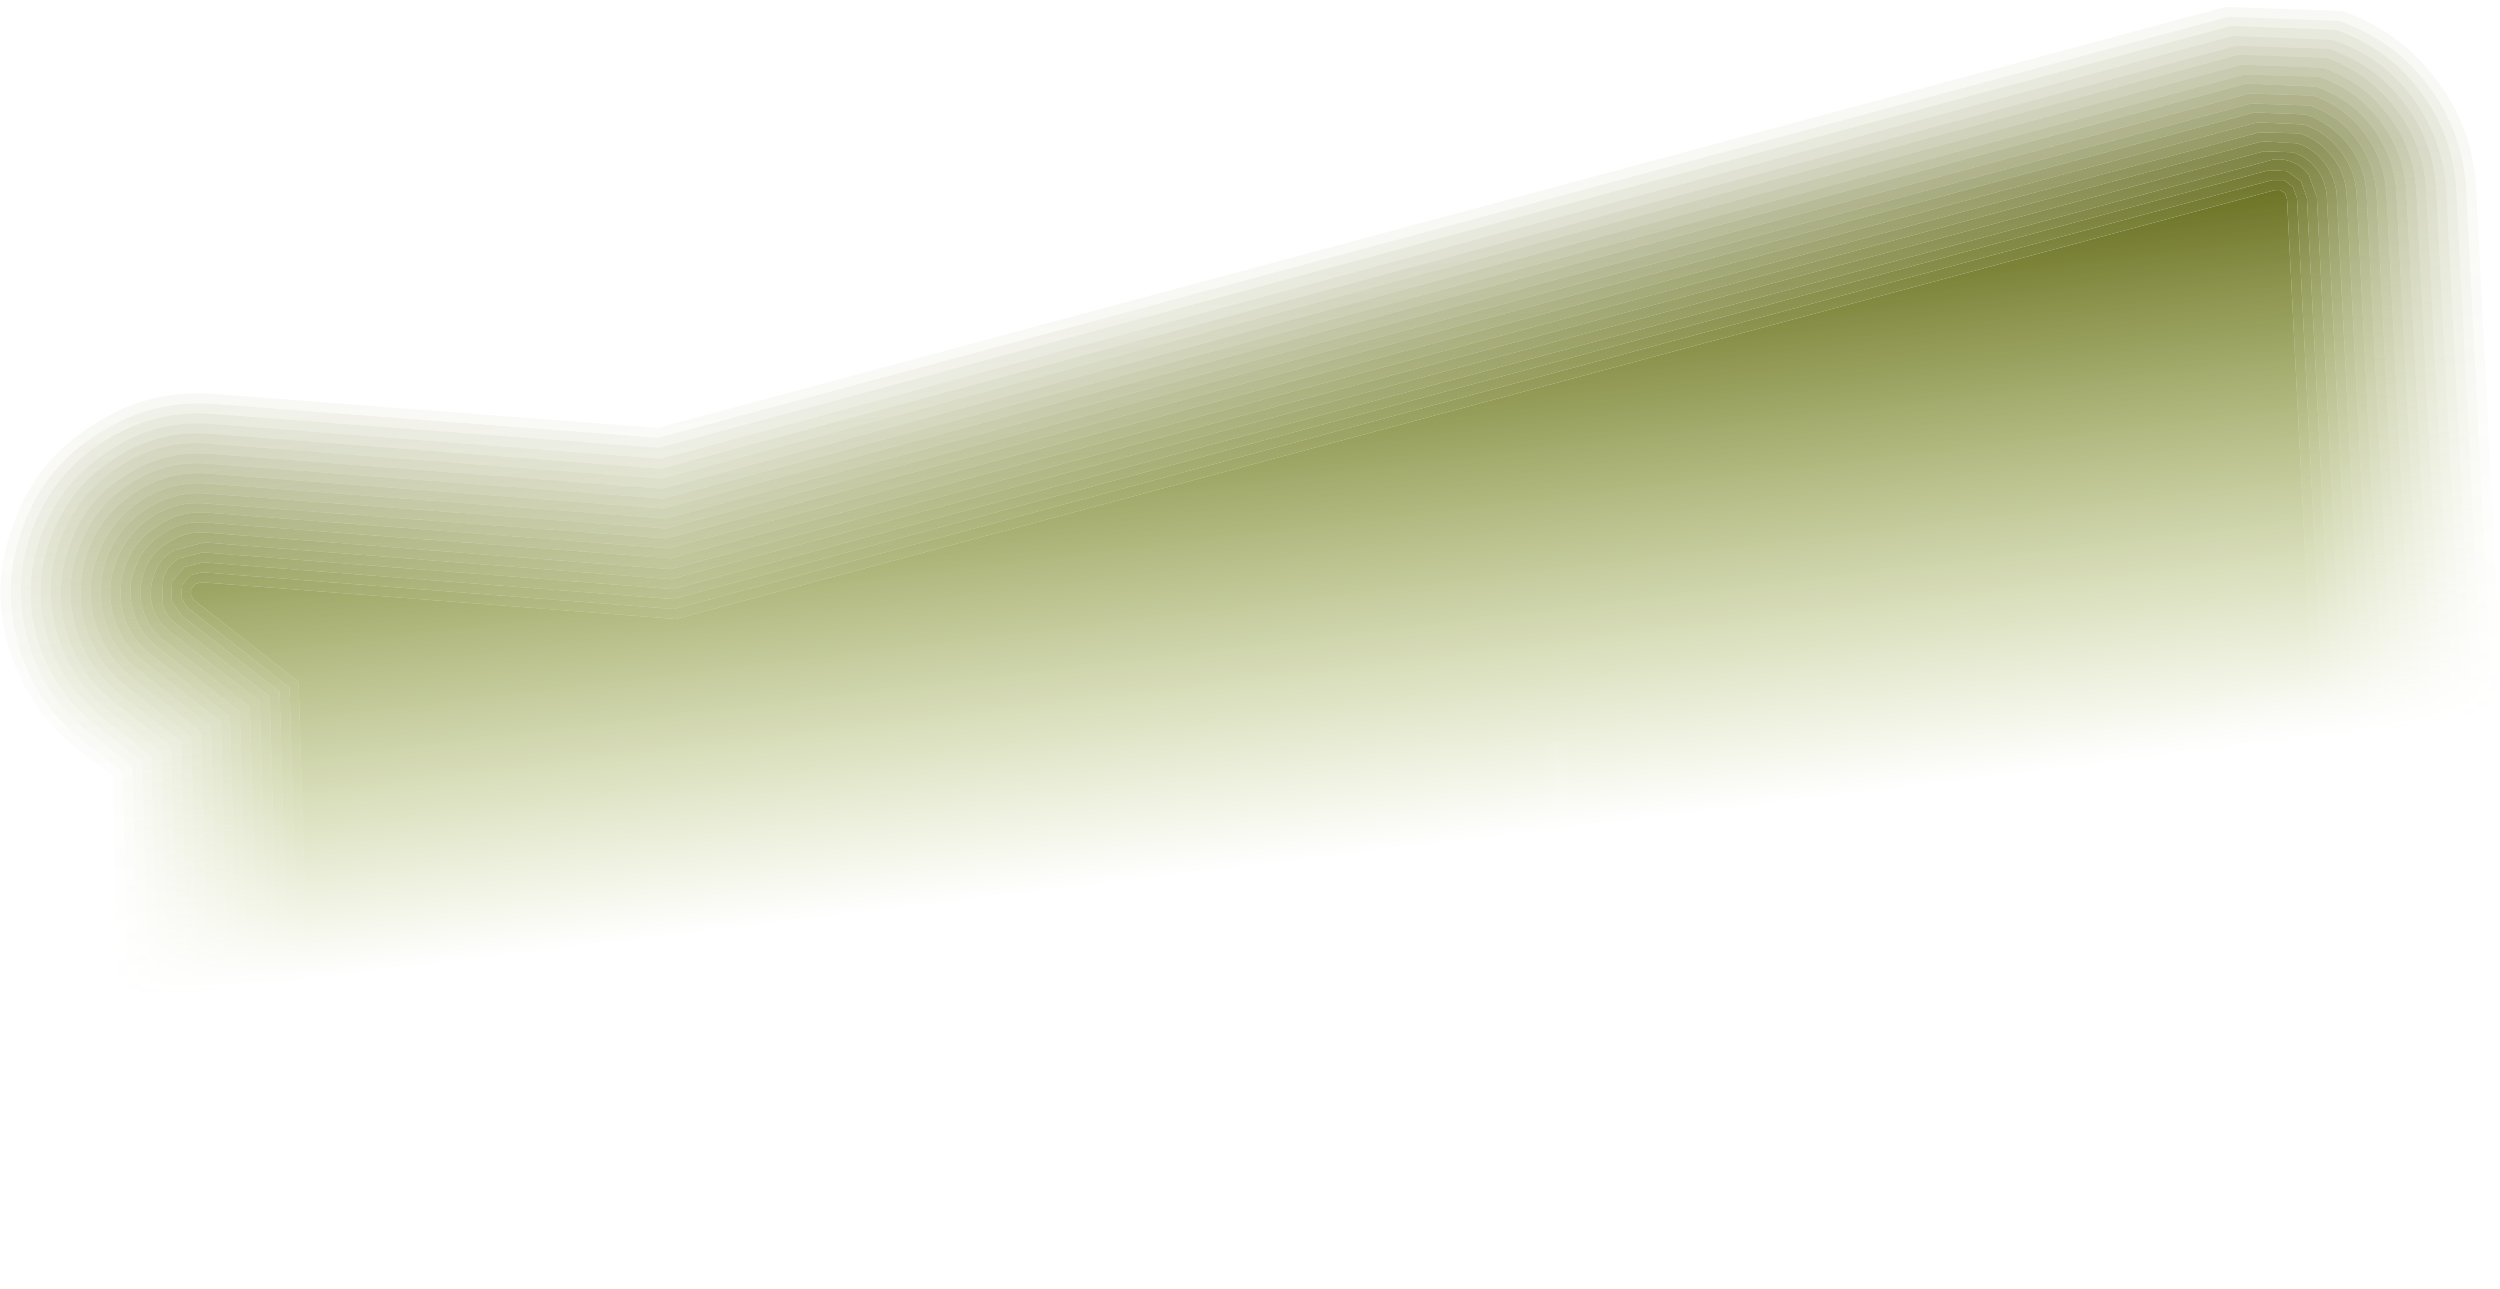<?xml version="1.0" encoding="UTF-8" standalone="no"?>
<svg xmlns:xlink="http://www.w3.org/1999/xlink" height="64.75px" width="125.6px" xmlns="http://www.w3.org/2000/svg">
  <g transform="matrix(1.0, 0.0, 0.0, 1.0, 62.8, 32.35)">
    <path d="M15.35 4.95 L14.85 5.0 14.6 11.55 14.5 11.8 14.25 12.0 -24.75 22.9 -25.0 22.9 -46.9 18.95 -47.15 18.8 -47.3 18.5 -47.8 1.9 -53.05 -2.2 -53.2 -2.45 -53.2 -2.75 -53.0 -3.0 -52.7 -3.1 -28.85 -1.25 51.5 -22.8 51.75 -22.8 52.0 -22.65 52.1 -22.35 53.3 1.1 53.2 1.4 52.95 1.6 17.2 11.35 16.9 11.35 16.65 11.2 16.55 10.9 15.9 4.95 15.4 4.95 15.35 4.95" fill="url(#gradient0)" fill-rule="evenodd" stroke="none"/>
    <path d="M59.6 -28.35 Q61.45 -25.9 61.6 -22.85 L62.8 0.6 Q62.95 4.1 60.9 6.95 58.8 9.8 55.45 10.75 L19.7 20.5 17.65 20.85 16.8 21.15 -22.2 32.05 -26.65 32.25 -48.55 28.3 Q-52.05 27.7 -54.35 25.0 -56.7 22.25 -56.8 18.75 L-57.15 6.65 -58.9 5.3 Q-61.5 3.2 -62.4 0.05 -63.3 -3.1 -62.05 -6.2 -60.9 -9.3 -58.05 -11.05 -55.25 -12.85 -51.95 -12.55 L-29.75 -10.85 49.0 -32.0 54.85 -31.8 Q57.75 -30.8 59.6 -28.35 M59.2 -28.05 Q57.45 -30.35 54.7 -31.3 L49.15 -31.5 -29.75 -10.35 -52.0 -12.05 Q-55.15 -12.3 -57.8 -10.6 -60.5 -8.95 -61.6 -6.0 -62.75 -3.1 -61.9 -0.05 -61.1 2.95 -58.6 4.9 L-56.65 6.4 -56.3 18.75 Q-56.2 22.1 -54.0 24.65 -51.8 27.2 -48.45 27.8 L-26.55 31.75 -22.35 31.55 16.65 20.65 17.55 20.35 19.55 20.05 55.3 10.3 Q58.5 9.4 60.5 6.65 62.45 3.95 62.3 0.65 L61.1 -22.8 Q60.95 -25.7 59.2 -28.05" fill="url(#gradient1)" fill-rule="evenodd" stroke="none"/>
    <path d="M53.4 -27.55 Q55.0 -27.0 56.0 -25.65 57.0 -24.3 57.1 -22.6 L58.3 0.85 Q58.4 2.75 57.25 4.35 56.1 5.9 54.25 6.4 L18.5 16.15 16.7 16.35 15.6 16.8 -23.4 27.7 -25.85 27.85 -47.75 23.9 Q-49.7 23.5 -50.95 22.05 -52.25 20.55 -52.3 18.65 L-52.7 4.4 -56.1 1.75 Q-57.55 0.6 -58.05 -1.15 -58.55 -2.9 -57.85 -4.55 -57.2 -6.25 -55.65 -7.25 -54.15 -8.2 -52.3 -8.05 L-29.35 -6.3 50.2 -27.65 53.4 -27.55 M53.25 -27.05 L50.3 -27.15 -29.35 -5.8 -52.35 -7.55 Q-54.0 -7.7 -55.4 -6.8 -56.8 -5.95 -57.4 -4.4 -58.0 -2.85 -57.55 -1.25 -57.15 0.3 -55.8 1.35 L-52.2 4.15 -51.8 18.6 Q-51.75 20.35 -50.55 21.7 -49.4 23.05 -47.65 23.4 L-25.75 27.35 -23.55 27.25 15.45 16.35 16.65 15.85 18.4 15.7 54.15 5.95 Q55.8 5.45 56.85 4.05 57.9 2.6 57.8 0.85 L56.6 -22.6 Q56.5 -24.1 55.6 -25.35 54.7 -26.55 53.25 -27.05" fill="url(#gradient2)" fill-rule="evenodd" stroke="none"/>
    <path d="M53.25 -27.05 Q54.7 -26.55 55.6 -25.35 56.5 -24.1 56.6 -22.6 L57.8 0.85 Q57.9 2.6 56.85 4.05 55.8 5.45 54.15 5.95 L18.4 15.7 16.65 15.85 15.45 16.35 -23.55 27.25 -25.75 27.35 -47.65 23.4 Q-49.4 23.05 -50.55 21.7 -51.75 20.35 -51.8 18.6 L-52.2 4.15 -55.8 1.35 Q-57.15 0.3 -57.55 -1.25 -58.0 -2.85 -57.4 -4.4 -56.8 -5.95 -55.4 -6.8 -54.0 -7.7 -52.35 -7.55 L-29.35 -5.8 50.3 -27.15 53.25 -27.05 M53.05 -26.6 L50.45 -26.7 -29.3 -5.3 -52.4 -7.05 Q-53.9 -7.2 -55.15 -6.4 -56.4 -5.6 -56.95 -4.2 -57.5 -2.85 -57.1 -1.4 -56.7 0.05 -55.5 0.95 L-51.7 3.9 -51.3 18.6 Q-51.25 20.15 -50.2 21.4 -49.15 22.6 -47.6 22.9 L-25.7 26.85 -23.7 26.75 15.3 15.85 16.5 15.35 18.25 15.2 54.0 5.45 Q55.5 5.0 56.45 3.75 57.4 2.45 57.3 0.9 L56.1 -22.55 Q56.05 -23.95 55.2 -25.05 54.35 -26.15 53.05 -26.6" fill="url(#gradient3)" fill-rule="evenodd" stroke="none"/>
    <path d="M53.55 -28.0 Q55.3 -27.4 56.4 -25.95 57.5 -24.45 57.6 -22.65 L58.8 0.8 Q58.9 2.9 57.65 4.6 56.4 6.35 54.4 6.9 L18.65 16.65 16.8 16.9 15.75 17.3 -23.25 28.2 -25.95 28.3 -47.85 24.35 Q-49.95 23.95 -51.35 22.35 -52.75 20.75 -52.8 18.65 L-53.2 4.65 -56.45 2.15 Q-58.0 0.9 -58.55 -1.0 -59.05 -2.9 -58.35 -4.75 -57.65 -6.6 -55.95 -7.65 -54.25 -8.75 -52.25 -8.55 L-29.45 -6.8 50.05 -28.15 53.55 -28.0 M53.4 -27.55 L50.2 -27.65 -29.35 -6.3 -52.3 -8.05 Q-54.15 -8.2 -55.65 -7.25 -57.2 -6.25 -57.85 -4.55 -58.55 -2.9 -58.05 -1.15 -57.55 0.6 -56.1 1.75 L-52.7 4.4 -52.3 18.65 Q-52.25 20.55 -50.95 22.05 -49.7 23.5 -47.75 23.9 L-25.85 27.85 -23.4 27.7 15.6 16.8 16.7 16.35 18.5 16.15 54.25 6.4 Q56.1 5.9 57.25 4.35 58.4 2.75 58.3 0.85 L57.1 -22.6 Q57.0 -24.3 56.0 -25.65 55.0 -27.0 53.4 -27.55" fill="url(#gradient4)" fill-rule="evenodd" stroke="none"/>
    <path d="M53.7 -28.5 Q55.6 -27.85 56.8 -26.25 58.0 -24.65 58.1 -22.65 L59.3 0.8 Q59.4 3.05 58.05 4.9 56.7 6.75 54.5 7.4 L18.75 17.15 16.9 17.4 15.85 17.75 -23.15 28.65 -26.05 28.8 -47.95 24.85 Q-50.2 24.45 -51.7 22.7 -53.25 20.95 -53.3 18.65 L-53.7 4.9 -56.75 2.55 Q-58.45 1.2 -59.0 -0.85 -59.6 -2.95 -58.8 -4.9 -58.05 -6.95 -56.2 -8.1 -54.4 -9.25 -52.25 -9.05 L-29.45 -7.3 49.95 -28.6 53.7 -28.5 M53.55 -28.0 L50.05 -28.15 -29.45 -6.8 -52.25 -8.55 Q-54.25 -8.75 -55.95 -7.65 -57.65 -6.6 -58.35 -4.75 -59.05 -2.9 -58.55 -1.0 -58.0 0.9 -56.45 2.15 L-53.2 4.65 -52.8 18.65 Q-52.75 20.75 -51.35 22.35 -49.95 23.95 -47.85 24.35 L-25.95 28.3 -23.25 28.2 15.75 17.3 16.8 16.9 18.65 16.65 54.4 6.9 Q56.4 6.35 57.65 4.6 58.9 2.9 58.8 0.8 L57.6 -22.65 Q57.5 -24.45 56.4 -25.95 55.3 -27.4 53.55 -28.0" fill="url(#gradient5)" fill-rule="evenodd" stroke="none"/>
    <path d="M53.9 -28.95 Q55.9 -28.25 57.2 -26.55 58.5 -24.85 58.6 -22.7 L59.8 0.75 Q59.95 3.2 58.5 5.2 57.0 7.2 54.65 7.85 L18.9 17.6 17.05 17.85 16.0 18.25 -23.0 29.15 -26.15 29.3 -48.05 25.35 Q-50.45 24.9 -52.1 23.05 -53.75 21.1 -53.8 18.65 L-54.2 5.15 -57.05 2.95 Q-58.9 1.5 -59.5 -0.75 -60.1 -2.95 -59.25 -5.1 -58.45 -7.3 -56.45 -8.5 -54.5 -9.75 -52.2 -9.55 L-29.5 -7.8 49.8 -29.1 53.9 -28.95 M53.7 -28.5 L49.95 -28.6 -29.45 -7.3 -52.25 -9.05 Q-54.4 -9.25 -56.2 -8.1 -58.05 -6.95 -58.8 -4.9 -59.6 -2.95 -59.0 -0.85 -58.45 1.2 -56.75 2.55 L-53.7 4.9 -53.3 18.65 Q-53.25 20.95 -51.7 22.7 -50.2 24.45 -47.95 24.85 L-26.05 28.8 -23.15 28.65 15.85 17.75 16.9 17.4 18.75 17.15 54.5 7.4 Q56.7 6.75 58.05 4.9 59.4 3.05 59.3 0.8 L58.1 -22.65 Q58.0 -24.65 56.8 -26.25 55.6 -27.85 53.7 -28.5" fill="url(#gradient6)" fill-rule="evenodd" stroke="none"/>
    <path d="M53.9 -28.95 L49.8 -29.1 -29.5 -7.8 -52.2 -9.55 Q-54.5 -9.75 -56.45 -8.5 -58.45 -7.3 -59.25 -5.1 -60.1 -2.95 -59.5 -0.75 -58.9 1.5 -57.05 2.95 L-54.2 5.15 -53.8 18.65 Q-53.75 21.1 -52.1 23.05 -50.45 24.9 -48.05 25.35 L-26.15 29.3 -23.0 29.15 16.0 18.25 17.05 17.85 18.9 17.6 54.65 7.85 Q57.0 7.2 58.5 5.2 59.95 3.2 59.8 0.75 L58.6 -22.7 Q58.5 -24.85 57.2 -26.55 55.9 -28.25 53.9 -28.95 M59.1 -22.7 L60.3 0.75 Q60.45 3.35 58.9 5.5 57.3 7.65 54.8 8.35 L19.05 18.1 17.15 18.35 16.15 18.75 -22.85 29.65 -26.2 29.8 -48.1 25.85 Q-50.75 25.35 -52.45 23.35 -54.25 21.3 -54.3 18.7 L-54.7 5.4 -57.35 3.35 Q-59.3 1.8 -59.95 -0.6 -60.65 -3.0 -59.75 -5.3 -58.85 -7.6 -56.75 -8.95 -54.65 -10.3 -52.15 -10.05 L-29.55 -8.3 49.65 -29.6 54.05 -29.45 Q56.2 -28.7 57.6 -26.85 59.0 -25.0 59.1 -22.7" fill="url(#gradient7)" fill-rule="evenodd" stroke="none"/>
    <path d="M54.8 -24.75 Q54.05 -25.75 52.9 -26.1 L50.6 -26.2 -29.2 -4.8 -52.45 -6.6 Q-53.75 -6.7 -54.85 -5.95 -56.0 -5.25 -56.45 -4.05 -56.95 -2.8 -56.6 -1.5 -56.25 -0.25 -55.2 0.55 L-51.25 3.65 -50.8 18.6 Q-50.75 20.0 -49.8 21.05 -48.9 22.15 -47.5 22.4 L-25.6 26.35 -23.8 26.25 15.2 15.35 16.4 14.8 18.1 14.7 53.85 4.95 Q55.2 4.6 56.05 3.45 56.85 2.3 56.8 0.9 L55.6 -22.55 Q55.55 -23.75 54.8 -24.75 M53.05 -26.6 Q54.35 -26.15 55.2 -25.05 56.05 -23.95 56.1 -22.55 L57.3 0.9 Q57.4 2.45 56.45 3.75 55.5 5.0 54.0 5.45 L18.25 15.2 16.5 15.35 15.3 15.85 -23.7 26.75 -25.7 26.85 -47.6 22.9 Q-49.15 22.6 -50.2 21.4 -51.25 20.15 -51.3 18.6 L-51.7 3.9 -55.5 0.95 Q-56.7 0.05 -57.1 -1.4 -57.5 -2.85 -56.95 -4.2 -56.4 -5.6 -55.15 -6.4 -53.9 -7.2 -52.4 -7.05 L-29.3 -5.3 50.45 -26.7 53.05 -26.6" fill="url(#gradient8)" fill-rule="evenodd" stroke="none"/>
    <path d="M54.4 -24.45 Q53.75 -25.3 52.75 -25.65 L50.7 -25.7 -29.1 -4.3 -52.45 -6.1 Q-53.65 -6.2 -54.6 -5.55 -55.6 -4.95 -56.0 -3.85 -56.45 -2.8 -56.1 -1.65 -55.8 -0.55 -54.9 0.15 L-50.75 3.4 -50.3 18.55 Q-50.25 19.8 -49.45 20.75 -48.65 21.7 -47.4 21.9 L-25.5 25.85 -23.95 25.8 15.05 14.9 16.3 14.25 Q17.1 14.45 18.0 14.25 L53.75 4.5 Q54.9 4.15 55.65 3.15 56.35 2.15 56.3 0.95 L55.1 -22.5 Q55.05 -23.6 54.4 -24.45 M54.8 -24.75 Q55.55 -23.75 55.6 -22.55 L56.8 0.9 Q56.85 2.3 56.05 3.45 55.2 4.6 53.85 4.95 L18.1 14.7 16.4 14.8 15.2 15.35 -23.8 26.25 -25.6 26.35 -47.5 22.4 Q-48.9 22.15 -49.8 21.05 -50.75 20.0 -50.8 18.6 L-51.25 3.65 -55.2 0.55 Q-56.25 -0.25 -56.6 -1.5 -56.95 -2.8 -56.45 -4.05 -56.0 -5.25 -54.85 -5.95 -53.75 -6.7 -52.45 -6.6 L-29.2 -4.8 50.6 -26.2 52.9 -26.1 Q54.05 -25.75 54.8 -24.75" fill="url(#gradient9)" fill-rule="evenodd" stroke="none"/>
    <path d="M54.0 -24.15 Q54.55 -23.4 54.6 -22.5 L55.8 0.95 Q55.85 2.0 55.25 2.85 54.6 3.7 53.6 4.0 L17.85 13.75 16.15 13.7 14.9 14.4 -24.1 25.3 -25.4 25.35 -47.3 21.4 Q-48.35 21.2 -49.05 20.4 -49.75 19.6 -49.8 18.55 L-50.25 3.15 -54.6 -0.2 Q-55.4 -0.85 -55.65 -1.8 -55.9 -2.75 -55.55 -3.65 -55.2 -4.6 -54.35 -5.1 -53.5 -5.65 -52.5 -5.6 L-29.1 -3.75 50.85 -25.25 52.6 -25.15 Q53.45 -24.9 54.0 -24.15 M53.6 -23.85 Q53.15 -24.45 52.4 -24.7 L50.95 -24.75 -29.1 -3.25 -52.55 -5.1 -54.05 -4.7 Q-54.8 -4.3 -55.05 -3.5 -55.35 -2.7 -55.15 -1.9 -54.95 -1.15 -54.25 -0.6 L-49.75 2.9 -49.3 18.55 Q-49.3 19.4 -48.7 20.1 -48.1 20.75 -47.25 20.9 L-25.35 24.85 -24.2 24.8 14.8 13.9 16.0 13.15 16.3 13.25 Q17.0 13.45 17.7 13.25 L53.45 3.5 54.85 2.55 Q55.35 1.85 55.3 1.0 L54.1 -22.45 Q54.05 -23.25 53.6 -23.85" fill="url(#gradient10)" fill-rule="evenodd" stroke="none"/>
    <path d="M53.6 -23.85 Q54.05 -23.25 54.1 -22.45 L55.3 1.0 Q55.35 1.85 54.85 2.55 L53.45 3.5 17.7 13.25 Q17.0 13.45 16.3 13.25 L16.0 13.15 14.8 13.9 -24.2 24.8 -25.35 24.85 -47.25 20.9 Q-48.1 20.75 -48.7 20.1 -49.3 19.4 -49.3 18.55 L-49.75 2.9 -54.25 -0.6 Q-54.95 -1.15 -55.15 -1.9 -55.35 -2.7 -55.05 -3.5 -54.8 -4.3 -54.05 -4.7 L-52.55 -5.1 -29.1 -3.25 50.95 -24.75 52.4 -24.7 Q53.15 -24.45 53.6 -23.85 M52.25 -24.25 Q51.65 -24.45 51.1 -24.25 L-29.0 -2.75 -52.6 -4.6 -53.8 -4.3 Q-54.4 -3.95 -54.6 -3.3 L-54.65 -2.05 Q-54.5 -1.45 -53.95 -1.0 L-49.25 2.65 -48.8 18.5 Q-48.8 19.2 -48.3 19.75 -47.85 20.3 -47.15 20.45 L-25.25 24.4 -24.35 24.35 14.65 13.45 15.7 12.75 15.85 12.45 16.45 12.75 17.6 12.8 53.35 3.05 Q54.0 2.85 54.45 2.3 L54.8 1.0 53.6 -22.45 53.2 -23.55 Q52.85 -24.05 52.25 -24.25" fill="url(#gradient11)" fill-rule="evenodd" stroke="none"/>
    <path d="M54.0 -24.15 Q53.45 -24.9 52.6 -25.15 L50.85 -25.25 -29.1 -3.75 -52.5 -5.6 Q-53.5 -5.65 -54.35 -5.1 -55.2 -4.6 -55.55 -3.65 -55.9 -2.75 -55.65 -1.8 -55.4 -0.85 -54.6 -0.2 L-50.25 3.15 -49.8 18.55 Q-49.75 19.6 -49.05 20.4 -48.35 21.2 -47.3 21.4 L-25.4 25.35 -24.1 25.3 14.9 14.4 16.15 13.7 17.85 13.75 53.6 4.0 Q54.6 3.7 55.25 2.85 55.85 2.0 55.8 0.95 L54.6 -22.5 Q54.55 -23.4 54.0 -24.15 M54.4 -24.45 Q55.05 -23.6 55.1 -22.5 L56.3 0.95 Q56.35 2.15 55.65 3.15 54.9 4.15 53.75 4.5 L18.0 14.25 Q17.1 14.45 16.3 14.25 L15.05 14.9 -23.95 25.8 -25.5 25.85 -47.4 21.9 Q-48.65 21.7 -49.45 20.75 -50.25 19.8 -50.3 18.55 L-50.75 3.4 -54.9 0.15 Q-55.8 -0.55 -56.1 -1.65 -56.45 -2.8 -56.0 -3.85 -55.6 -4.95 -54.6 -5.55 -53.65 -6.2 -52.45 -6.1 L-29.1 -4.3 50.7 -25.7 52.75 -25.65 Q53.75 -25.3 54.4 -24.45" fill="url(#gradient12)" fill-rule="evenodd" stroke="none"/>
    <path d="M52.25 -24.25 Q52.85 -24.05 53.2 -23.55 L53.6 -22.45 54.8 1.0 54.45 2.3 Q54.0 2.85 53.35 3.05 L17.6 12.8 16.45 12.75 15.85 12.45 15.7 12.75 14.65 13.45 -24.35 24.35 -25.25 24.4 -47.15 20.45 Q-47.85 20.3 -48.3 19.75 -48.8 19.2 -48.8 18.5 L-49.25 2.65 -53.95 -1.0 Q-54.5 -1.45 -54.65 -2.05 L-54.6 -3.3 Q-54.4 -3.95 -53.8 -4.3 L-52.6 -4.6 -29.0 -2.75 51.1 -24.25 Q51.65 -24.45 52.25 -24.25 M53.1 -22.4 L52.8 -23.25 52.1 -23.75 51.2 -23.8 -29.0 -2.25 -52.6 -4.1 -53.55 -3.85 -54.15 -3.15 -54.2 -2.2 -53.65 -1.4 -48.75 2.4 -48.3 18.5 Q-48.3 19.0 -47.9 19.45 L-47.05 19.95 -25.15 23.9 -24.5 23.85 14.5 12.95 15.3 12.45 15.6 11.55 15.6 11.3 15.9 11.8 16.6 12.3 17.45 12.3 53.2 2.55 54.05 2.0 54.3 1.05 53.1 -22.4" fill="url(#gradient13)" fill-rule="evenodd" stroke="none"/>
    <path d="M15.35 4.95 L15.1 11.55 14.9 12.15 14.4 12.5 -24.6 23.4 -25.05 23.4 -46.95 19.45 -47.55 19.1 -47.8 18.5 -48.25 2.2 -53.35 -1.8 -53.7 -2.3 -53.65 -2.95 -53.25 -3.45 -52.65 -3.6 -28.95 -1.75 51.35 -23.3 51.95 -23.3 52.4 -22.95 52.6 -22.4 53.8 1.05 53.6 1.7 53.1 2.1 17.35 11.85 16.75 11.8 16.3 11.5 16.05 10.95 15.4 4.95 15.9 4.95 16.55 10.9 16.65 11.2 16.9 11.35 17.2 11.35 52.95 1.6 53.2 1.4 53.3 1.1 52.1 -22.35 52.0 -22.65 51.75 -22.8 51.5 -22.8 -28.85 -1.25 -52.7 -3.1 -53.0 -3.0 -53.2 -2.75 -53.2 -2.45 -53.05 -2.2 -47.8 1.9 -47.3 18.5 -47.15 18.8 -46.9 18.95 -25.0 22.9 -24.75 22.9 14.25 12.0 14.5 11.8 14.6 11.55 14.85 5.0 15.35 4.95" fill="url(#gradient14)" fill-rule="evenodd" stroke="none"/>
    <path d="M15.4 4.95 L16.05 10.95 16.3 11.5 16.75 11.8 17.35 11.85 53.1 2.1 53.6 1.7 53.8 1.05 52.6 -22.4 52.4 -22.95 51.95 -23.3 51.35 -23.3 -28.95 -1.75 -52.65 -3.6 -53.25 -3.45 -53.65 -2.95 -53.7 -2.3 -53.35 -1.8 -48.25 2.2 -47.8 18.5 -47.55 19.1 -46.95 19.45 -25.05 23.4 -24.6 23.4 14.4 12.5 14.9 12.15 15.1 11.55 15.35 4.95 15.4 4.95 M53.1 -22.4 L54.3 1.05 54.05 2.0 53.2 2.55 17.45 12.3 16.6 12.3 15.9 11.8 15.6 11.3 15.6 11.55 15.3 12.45 14.5 12.95 -24.5 23.85 -25.15 23.9 -47.05 19.95 -47.9 19.45 Q-48.3 19.0 -48.3 18.5 L-48.75 2.4 -53.65 -1.4 -54.2 -2.2 -54.15 -3.15 -53.55 -3.85 -52.6 -4.1 -29.0 -2.25 51.2 -23.8 52.1 -23.75 52.8 -23.25 53.1 -22.4" fill="url(#gradient15)" fill-rule="evenodd" stroke="none"/>
    <path d="M59.1 -22.7 Q59.0 -25.0 57.6 -26.85 56.2 -28.7 54.05 -29.45 L49.65 -29.6 -29.55 -8.3 -52.15 -10.05 Q-54.65 -10.3 -56.75 -8.95 -58.85 -7.6 -59.75 -5.3 -60.65 -3.0 -59.95 -0.6 -59.3 1.8 -57.35 3.35 L-54.7 5.4 -54.3 18.7 Q-54.25 21.3 -52.45 23.35 -50.75 25.35 -48.1 25.85 L-26.2 29.8 -22.85 29.65 16.15 18.75 17.15 18.35 19.05 18.1 54.8 8.35 Q57.3 7.65 58.9 5.5 60.45 3.35 60.3 0.75 L59.1 -22.7 M58.0 -27.15 Q59.5 -25.2 59.6 -22.75 L60.8 0.7 Q60.95 3.5 59.3 5.8 57.6 8.1 54.9 8.85 L19.15 18.6 17.25 18.9 16.25 19.2 -22.75 30.1 -26.3 30.3 -48.2 26.35 Q-51.0 25.85 -52.85 23.7 -54.7 21.5 -54.8 18.7 L-55.2 5.65 -57.65 3.7 Q-59.75 2.05 -60.45 -0.45 -61.2 -3.0 -60.2 -5.45 -59.25 -7.95 -57.0 -9.35 -54.75 -10.8 -52.1 -10.55 L-29.6 -8.8 49.55 -30.05 54.2 -29.9 Q56.55 -29.1 58.0 -27.15" fill="url(#gradient16)" fill-rule="evenodd" stroke="none"/>
    <path d="M58.4 -27.45 Q59.95 -25.35 60.1 -22.75 L61.3 0.7 Q61.45 3.65 59.7 6.1 57.9 8.5 55.05 9.3 L19.3 19.05 17.35 19.35 16.4 19.7 -22.6 30.6 -26.4 30.8 -48.3 26.85 Q-51.25 26.3 -53.2 24.0 -55.2 21.7 -55.3 18.7 L-55.65 5.9 -57.95 4.1 Q-60.2 2.35 -60.95 -0.35 -61.7 -3.05 -60.65 -5.65 -59.65 -8.25 -57.25 -9.75 -54.9 -11.3 -52.1 -11.05 L-29.6 -9.3 49.4 -30.55 54.35 -30.35 Q56.85 -29.55 58.4 -27.45 M58.0 -27.15 Q56.55 -29.1 54.2 -29.9 L49.55 -30.05 -29.6 -8.8 -52.1 -10.55 Q-54.75 -10.8 -57.0 -9.35 -59.25 -7.95 -60.2 -5.45 -61.2 -3.0 -60.45 -0.45 -59.75 2.05 -57.65 3.7 L-55.2 5.65 -54.8 18.7 Q-54.7 21.5 -52.85 23.7 -51.0 25.85 -48.2 26.35 L-26.3 30.3 -22.75 30.1 16.25 19.2 17.25 18.9 19.15 18.6 54.9 8.85 Q57.6 8.1 59.3 5.8 60.95 3.5 60.8 0.7 L59.6 -22.75 Q59.5 -25.2 58.0 -27.15" fill="url(#gradient17)" fill-rule="evenodd" stroke="none"/>
    <path d="M59.2 -28.05 Q60.95 -25.7 61.1 -22.8 L62.3 0.65 Q62.45 3.95 60.5 6.65 58.5 9.4 55.3 10.3 L19.55 20.05 17.55 20.35 16.65 20.65 -22.35 31.55 -26.55 31.75 -48.45 27.8 Q-51.8 27.2 -54.0 24.65 -56.2 22.1 -56.3 18.75 L-56.65 6.4 -58.6 4.9 Q-61.1 2.95 -61.9 -0.05 -62.75 -3.1 -61.6 -6.0 -60.5 -8.95 -57.8 -10.6 -55.15 -12.3 -52.0 -12.05 L-29.75 -10.35 49.15 -31.5 54.7 -31.3 Q57.45 -30.35 59.2 -28.05 M58.8 -27.75 Q57.15 -29.95 54.55 -30.85 L49.3 -31.05 -29.7 -9.85 -52.05 -11.55 Q-55.0 -11.8 -57.55 -10.2 -60.1 -8.6 -61.15 -5.8 -62.2 -3.05 -61.4 -0.2 -60.65 2.65 -58.25 4.5 L-56.15 6.15 -55.8 18.75 Q-55.7 21.9 -53.6 24.35 -51.5 26.75 -48.4 27.3 L-26.5 31.25 -22.45 31.1 16.55 20.2 17.5 19.85 19.45 19.55 55.2 9.8 Q58.2 8.95 60.1 6.4 61.95 3.8 61.8 0.65 L60.6 -22.8 Q60.45 -25.55 58.8 -27.75" fill="url(#gradient18)" fill-rule="evenodd" stroke="none"/>
    <path d="M58.8 -27.75 Q60.45 -25.55 60.6 -22.8 L61.8 0.65 Q61.95 3.8 60.1 6.4 58.2 8.95 55.2 9.8 L19.45 19.55 17.5 19.85 16.55 20.2 -22.45 31.1 -26.5 31.25 -48.4 27.3 Q-51.5 26.75 -53.6 24.35 -55.7 21.9 -55.8 18.75 L-56.15 6.15 -58.25 4.5 Q-60.65 2.65 -61.4 -0.2 -62.2 -3.05 -61.15 -5.8 -60.1 -8.6 -57.55 -10.2 -55.0 -11.8 -52.05 -11.55 L-29.7 -9.85 49.3 -31.05 54.55 -30.85 Q57.15 -29.95 58.8 -27.75 M58.4 -27.45 Q56.85 -29.55 54.35 -30.35 L49.4 -30.55 -29.6 -9.3 -52.1 -11.05 Q-54.9 -11.3 -57.25 -9.75 -59.65 -8.25 -60.65 -5.65 -61.7 -3.05 -60.95 -0.35 -60.2 2.35 -57.95 4.1 L-55.65 5.9 -55.3 18.7 Q-55.2 21.7 -53.2 24.0 -51.25 26.3 -48.3 26.85 L-26.4 30.8 -22.6 30.6 16.4 19.7 17.35 19.35 19.3 19.05 55.05 9.3 Q57.9 8.5 59.7 6.1 61.45 3.65 61.3 0.7 L60.1 -22.75 Q59.95 -25.35 58.4 -27.45" fill="url(#gradient19)" fill-rule="evenodd" stroke="none"/>
  </g>
  <defs>
    <linearGradient gradientTransform="matrix(0.001, 0.018, -0.025, 0.003, -0.45, -3.55)" gradientUnits="userSpaceOnUse" id="gradient0" spreadMethod="pad" x1="-819.2" x2="819.2">
      <stop offset="0.0" stop-color="#606718"/>
      <stop offset="1.0" stop-color="#91a626" stop-opacity="0.0"/>
    </linearGradient>
    <linearGradient gradientTransform="matrix(0.001, 0.018, -0.025, 0.003, -0.45, -3.55)" gradientUnits="userSpaceOnUse" id="gradient1" spreadMethod="pad" x1="-819.2" x2="819.2">
      <stop offset="0.0" stop-color="#606718" stop-opacity="0.043"/>
      <stop offset="1.0" stop-color="#91a626" stop-opacity="0.0"/>
    </linearGradient>
    <linearGradient gradientTransform="matrix(0.001, 0.018, -0.025, 0.003, -0.45, -3.55)" gradientUnits="userSpaceOnUse" id="gradient2" spreadMethod="pad" x1="-819.2" x2="819.2">
      <stop offset="0.0" stop-color="#606718" stop-opacity="0.498"/>
      <stop offset="1.0" stop-color="#91a626" stop-opacity="0.0"/>
    </linearGradient>
    <linearGradient gradientTransform="matrix(0.001, 0.018, -0.025, 0.003, -0.45, -3.55)" gradientUnits="userSpaceOnUse" id="gradient3" spreadMethod="pad" x1="-819.2" x2="819.2">
      <stop offset="0.0" stop-color="#606718" stop-opacity="0.545"/>
      <stop offset="1.0" stop-color="#91a626" stop-opacity="0.0"/>
    </linearGradient>
    <linearGradient gradientTransform="matrix(0.001, 0.018, -0.025, 0.003, -0.45, -3.55)" gradientUnits="userSpaceOnUse" id="gradient4" spreadMethod="pad" x1="-819.2" x2="819.2">
      <stop offset="0.0" stop-color="#606718" stop-opacity="0.447"/>
      <stop offset="1.0" stop-color="#91a626" stop-opacity="0.0"/>
    </linearGradient>
    <linearGradient gradientTransform="matrix(0.001, 0.018, -0.025, 0.003, -0.45, -3.55)" gradientUnits="userSpaceOnUse" id="gradient5" spreadMethod="pad" x1="-819.2" x2="819.2">
      <stop offset="0.0" stop-color="#606718" stop-opacity="0.396"/>
      <stop offset="1.0" stop-color="#91a626" stop-opacity="0.0"/>
    </linearGradient>
    <linearGradient gradientTransform="matrix(0.001, 0.018, -0.025, 0.003, -0.45, -3.55)" gradientUnits="userSpaceOnUse" id="gradient6" spreadMethod="pad" x1="-819.2" x2="819.2">
      <stop offset="0.0" stop-color="#606718" stop-opacity="0.345"/>
      <stop offset="1.0" stop-color="#91a626" stop-opacity="0.0"/>
    </linearGradient>
    <linearGradient gradientTransform="matrix(0.001, 0.018, -0.025, 0.003, -0.45, -3.55)" gradientUnits="userSpaceOnUse" id="gradient7" spreadMethod="pad" x1="-819.2" x2="819.2">
      <stop offset="0.0" stop-color="#606718" stop-opacity="0.294"/>
      <stop offset="1.0" stop-color="#91a626" stop-opacity="0.0"/>
    </linearGradient>
    <linearGradient gradientTransform="matrix(0.001, 0.018, -0.025, 0.003, -0.45, -3.55)" gradientUnits="userSpaceOnUse" id="gradient8" spreadMethod="pad" x1="-819.2" x2="819.2">
      <stop offset="0.0" stop-color="#606718" stop-opacity="0.596"/>
      <stop offset="1.0" stop-color="#91a626" stop-opacity="0.0"/>
    </linearGradient>
    <linearGradient gradientTransform="matrix(0.001, 0.018, -0.025, 0.003, -0.45, -3.55)" gradientUnits="userSpaceOnUse" id="gradient9" spreadMethod="pad" x1="-819.2" x2="819.2">
      <stop offset="0.0" stop-color="#606718" stop-opacity="0.647"/>
      <stop offset="1.0" stop-color="#91a626" stop-opacity="0.0"/>
    </linearGradient>
    <linearGradient gradientTransform="matrix(0.001, 0.018, -0.025, 0.003, -0.45, -3.55)" gradientUnits="userSpaceOnUse" id="gradient10" spreadMethod="pad" x1="-819.2" x2="819.2">
      <stop offset="0.0" stop-color="#606718" stop-opacity="0.749"/>
      <stop offset="1.0" stop-color="#91a626" stop-opacity="0.0"/>
    </linearGradient>
    <linearGradient gradientTransform="matrix(0.001, 0.018, -0.025, 0.003, -0.45, -3.55)" gradientUnits="userSpaceOnUse" id="gradient11" spreadMethod="pad" x1="-819.2" x2="819.2">
      <stop offset="0.0" stop-color="#606718" stop-opacity="0.796"/>
      <stop offset="1.0" stop-color="#91a626" stop-opacity="0.0"/>
    </linearGradient>
    <linearGradient gradientTransform="matrix(0.001, 0.018, -0.025, 0.003, -0.45, -3.55)" gradientUnits="userSpaceOnUse" id="gradient12" spreadMethod="pad" x1="-819.2" x2="819.2">
      <stop offset="0.0" stop-color="#606718" stop-opacity="0.698"/>
      <stop offset="1.0" stop-color="#91a626" stop-opacity="0.0"/>
    </linearGradient>
    <linearGradient gradientTransform="matrix(0.001, 0.018, -0.025, 0.003, -0.45, -3.55)" gradientUnits="userSpaceOnUse" id="gradient13" spreadMethod="pad" x1="-819.2" x2="819.2">
      <stop offset="0.0" stop-color="#606718" stop-opacity="0.847"/>
      <stop offset="1.0" stop-color="#91a626" stop-opacity="0.0"/>
    </linearGradient>
    <linearGradient gradientTransform="matrix(0.001, 0.018, -0.025, 0.003, -0.45, -3.55)" gradientUnits="userSpaceOnUse" id="gradient14" spreadMethod="pad" x1="-819.2" x2="819.2">
      <stop offset="0.0" stop-color="#606718" stop-opacity="0.949"/>
      <stop offset="1.0" stop-color="#91a626" stop-opacity="0.0"/>
    </linearGradient>
    <linearGradient gradientTransform="matrix(0.001, 0.018, -0.025, 0.003, -0.45, -3.55)" gradientUnits="userSpaceOnUse" id="gradient15" spreadMethod="pad" x1="-819.2" x2="819.2">
      <stop offset="0.0" stop-color="#606718" stop-opacity="0.898"/>
      <stop offset="1.0" stop-color="#91a626" stop-opacity="0.0"/>
    </linearGradient>
    <linearGradient gradientTransform="matrix(0.001, 0.018, -0.025, 0.003, -0.45, -3.55)" gradientUnits="userSpaceOnUse" id="gradient16" spreadMethod="pad" x1="-819.2" x2="819.2">
      <stop offset="0.0" stop-color="#606718" stop-opacity="0.247"/>
      <stop offset="1.0" stop-color="#91a626" stop-opacity="0.0"/>
    </linearGradient>
    <linearGradient gradientTransform="matrix(0.001, 0.018, -0.025, 0.003, -0.45, -3.55)" gradientUnits="userSpaceOnUse" id="gradient17" spreadMethod="pad" x1="-819.2" x2="819.2">
      <stop offset="0.0" stop-color="#606718" stop-opacity="0.196"/>
      <stop offset="1.0" stop-color="#91a626" stop-opacity="0.0"/>
    </linearGradient>
    <linearGradient gradientTransform="matrix(0.001, 0.018, -0.025, 0.003, -0.45, -3.55)" gradientUnits="userSpaceOnUse" id="gradient18" spreadMethod="pad" x1="-819.2" x2="819.2">
      <stop offset="0.0" stop-color="#606718" stop-opacity="0.094"/>
      <stop offset="1.0" stop-color="#91a626" stop-opacity="0.0"/>
    </linearGradient>
    <linearGradient gradientTransform="matrix(0.001, 0.018, -0.025, 0.003, -0.45, -3.55)" gradientUnits="userSpaceOnUse" id="gradient19" spreadMethod="pad" x1="-819.2" x2="819.2">
      <stop offset="0.0" stop-color="#606718" stop-opacity="0.145"/>
      <stop offset="1.0" stop-color="#91a626" stop-opacity="0.0"/>
    </linearGradient>
  </defs>
</svg>
